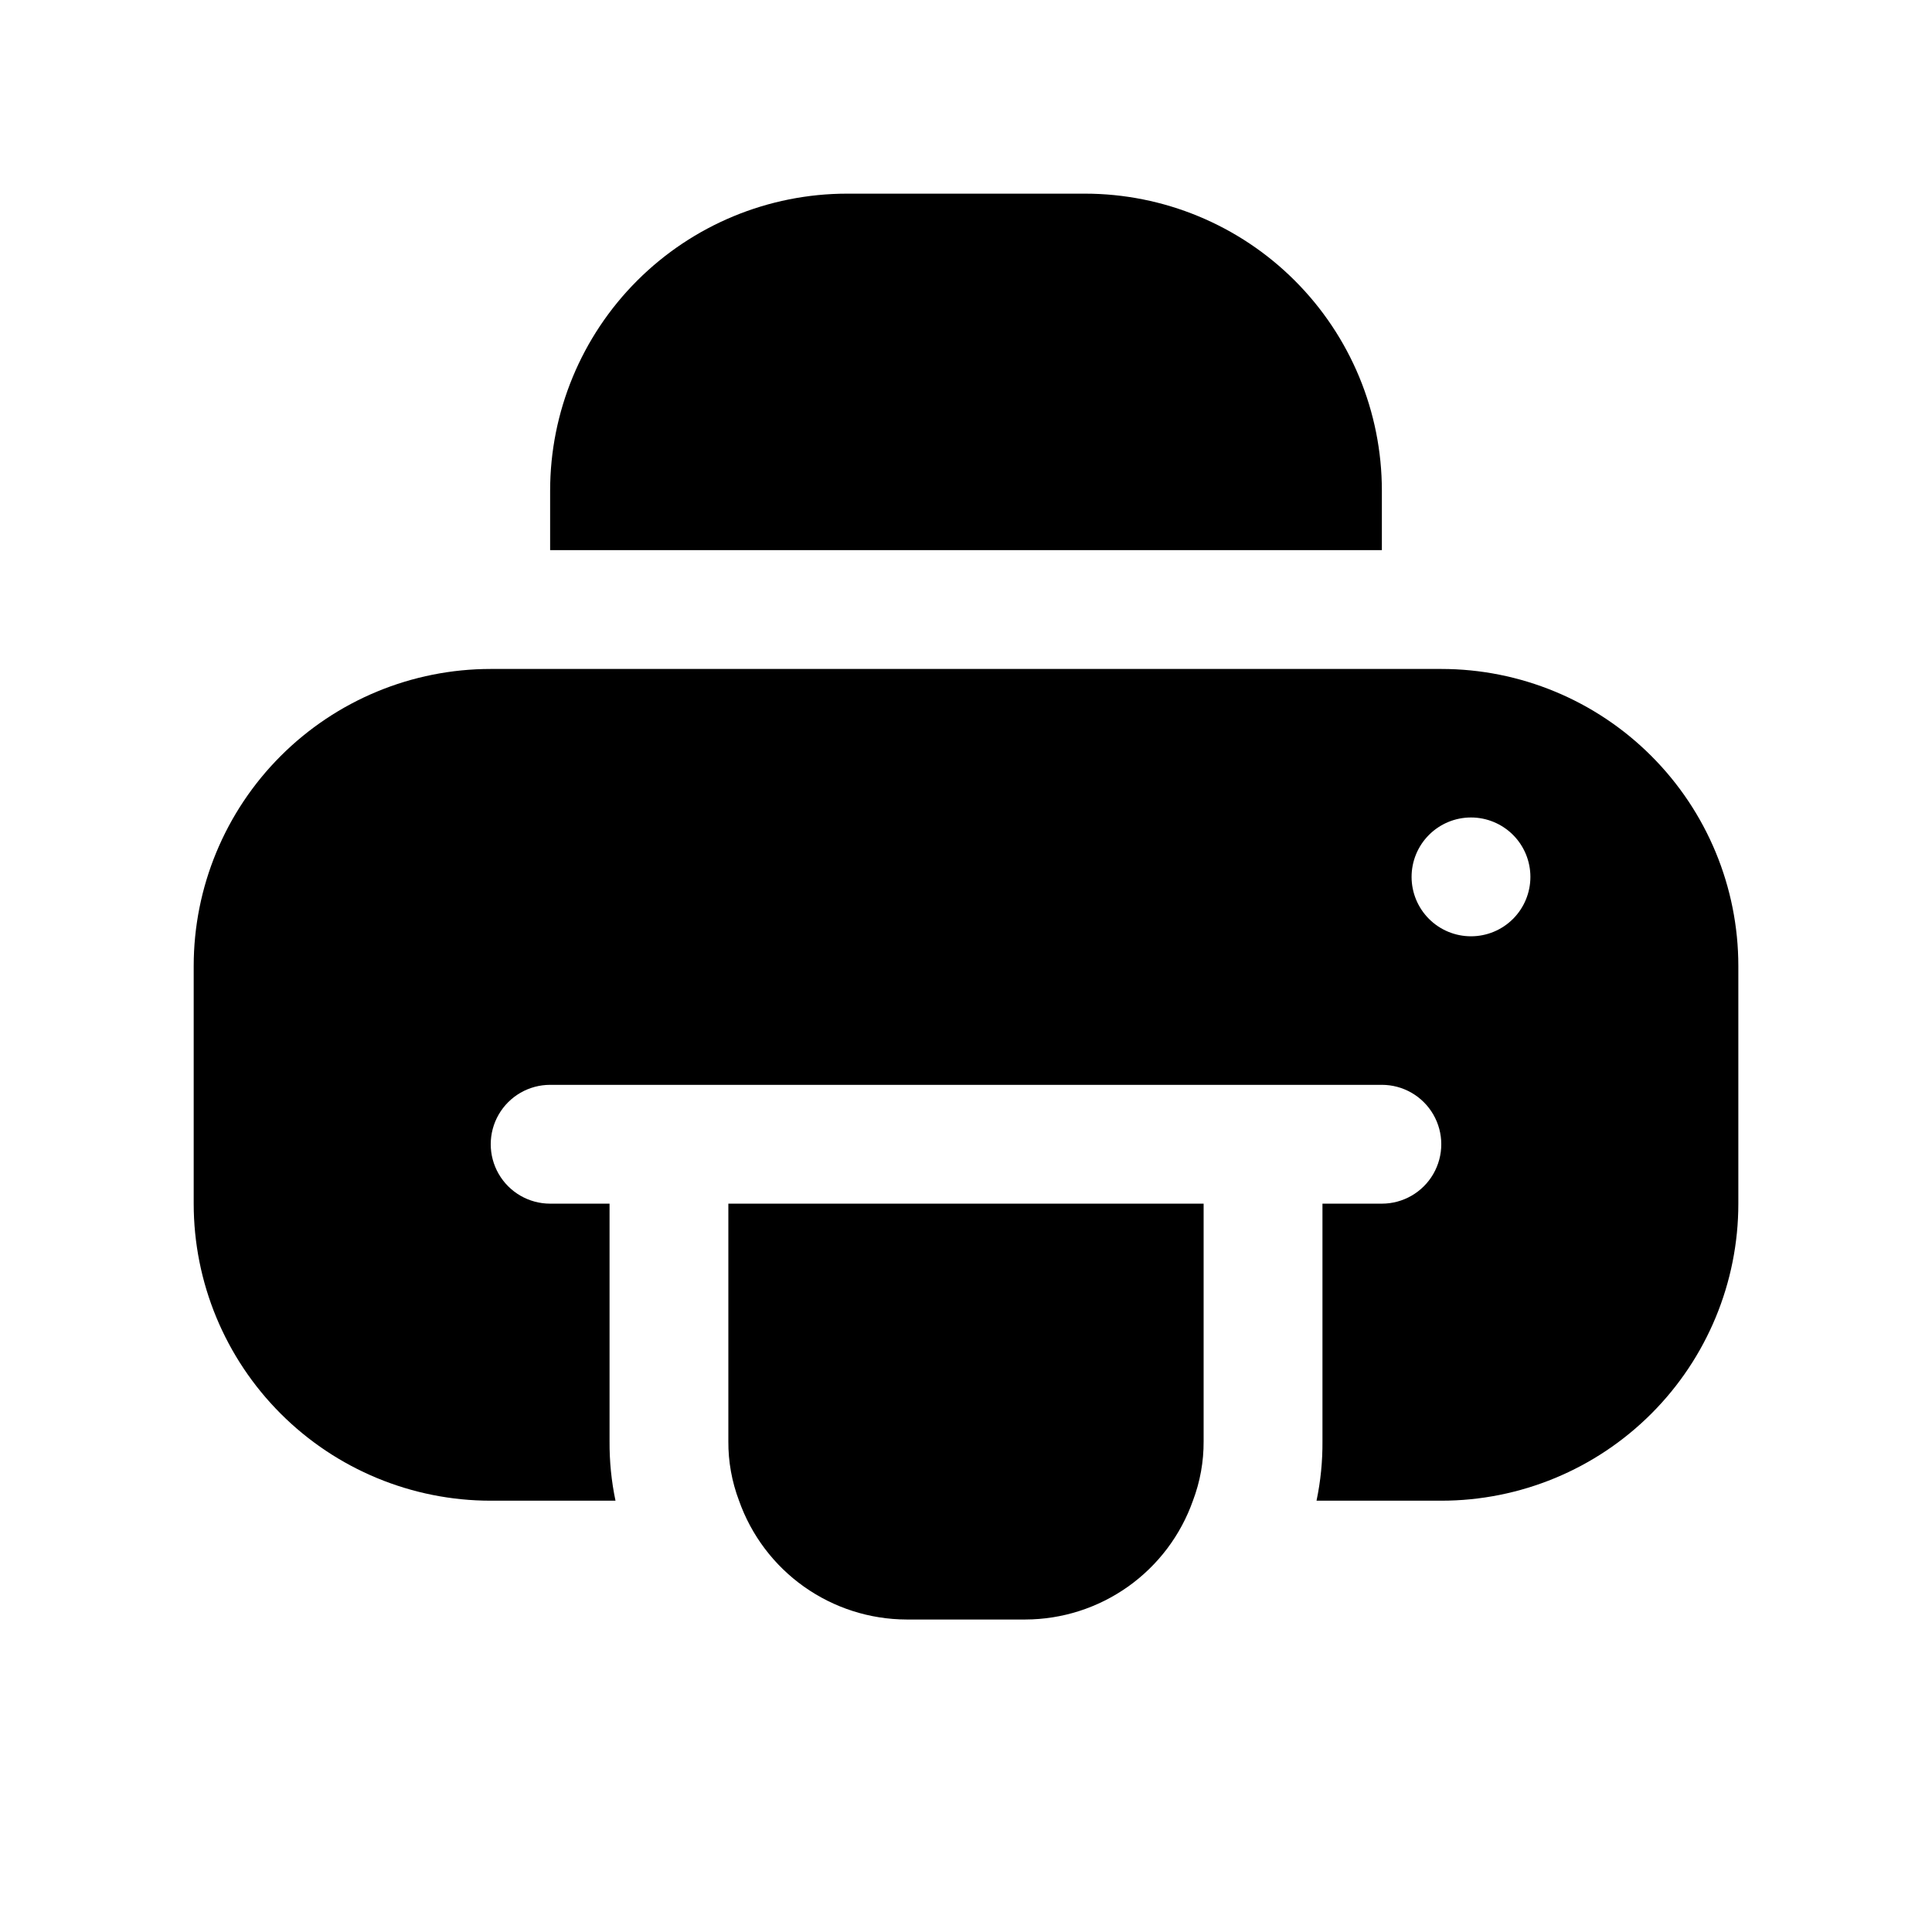 <?xml version="1.0" encoding="UTF-8"?>
<!-- Uploaded to: ICON Repo, www.iconrepo.com, Generator: ICON Repo Mixer Tools -->
<svg fill="#000000" width="800px" height="800px" version="1.1" viewBox="144 144 512 512" xmlns="http://www.w3.org/2000/svg">
 <g>
  <path d="m337.02 462.98v62.977-0.004c-0.035 5.379 0.926 10.719 2.832 15.746 3.25 9.188 9.258 17.145 17.207 22.781 7.949 5.637 17.449 8.68 27.191 8.707h31.488c9.746-0.027 19.242-3.07 27.191-8.707 7.949-5.637 13.957-13.594 17.207-22.781 1.906-5.027 2.867-10.367 2.836-15.746v-62.973z"/>
  <path d="m274.05 541.7h33.062c-1.086-5.176-1.613-10.457-1.574-15.746v-62.973h-15.746c-5.625 0-10.82-3.004-13.633-7.875-2.812-4.871-2.812-10.871 0-15.742s8.008-7.871 13.633-7.871h220.42c5.625 0 10.82 3 13.633 7.871s2.812 10.871 0 15.742c-2.812 4.871-8.008 7.875-13.633 7.875h-15.746v62.977-0.004c0.039 5.289-0.488 10.57-1.574 15.746h33.062c20.879 0 40.902-8.293 55.664-23.059 14.766-14.762 23.059-34.785 23.059-55.66v-62.977c0-20.879-8.293-40.902-23.059-55.664-14.762-14.766-34.785-23.059-55.664-23.059h-251.9c-20.879 0-40.902 8.293-55.664 23.059-14.762 14.762-23.059 34.785-23.059 55.664v62.977c0 20.875 8.297 40.898 23.059 55.66 14.762 14.766 34.785 23.059 55.664 23.059zm259.78-181.06c4.176 0 8.18 1.66 11.133 4.613s4.609 6.957 4.609 11.133c0 4.176-1.656 8.18-4.609 11.133s-6.957 4.609-11.133 4.609-8.18-1.656-11.133-4.609-4.613-6.957-4.613-11.133c0-4.176 1.66-8.18 4.613-11.133s6.957-4.613 11.133-4.613z"/>
  <path d="m431.49 195.32h-62.977c-20.879 0-40.902 8.297-55.664 23.059-14.766 14.762-23.059 34.785-23.059 55.664v15.742h220.42v-15.742c0-20.879-8.293-40.902-23.059-55.664-14.762-14.762-34.785-23.059-55.66-23.059z"/>
 </g>
</svg>